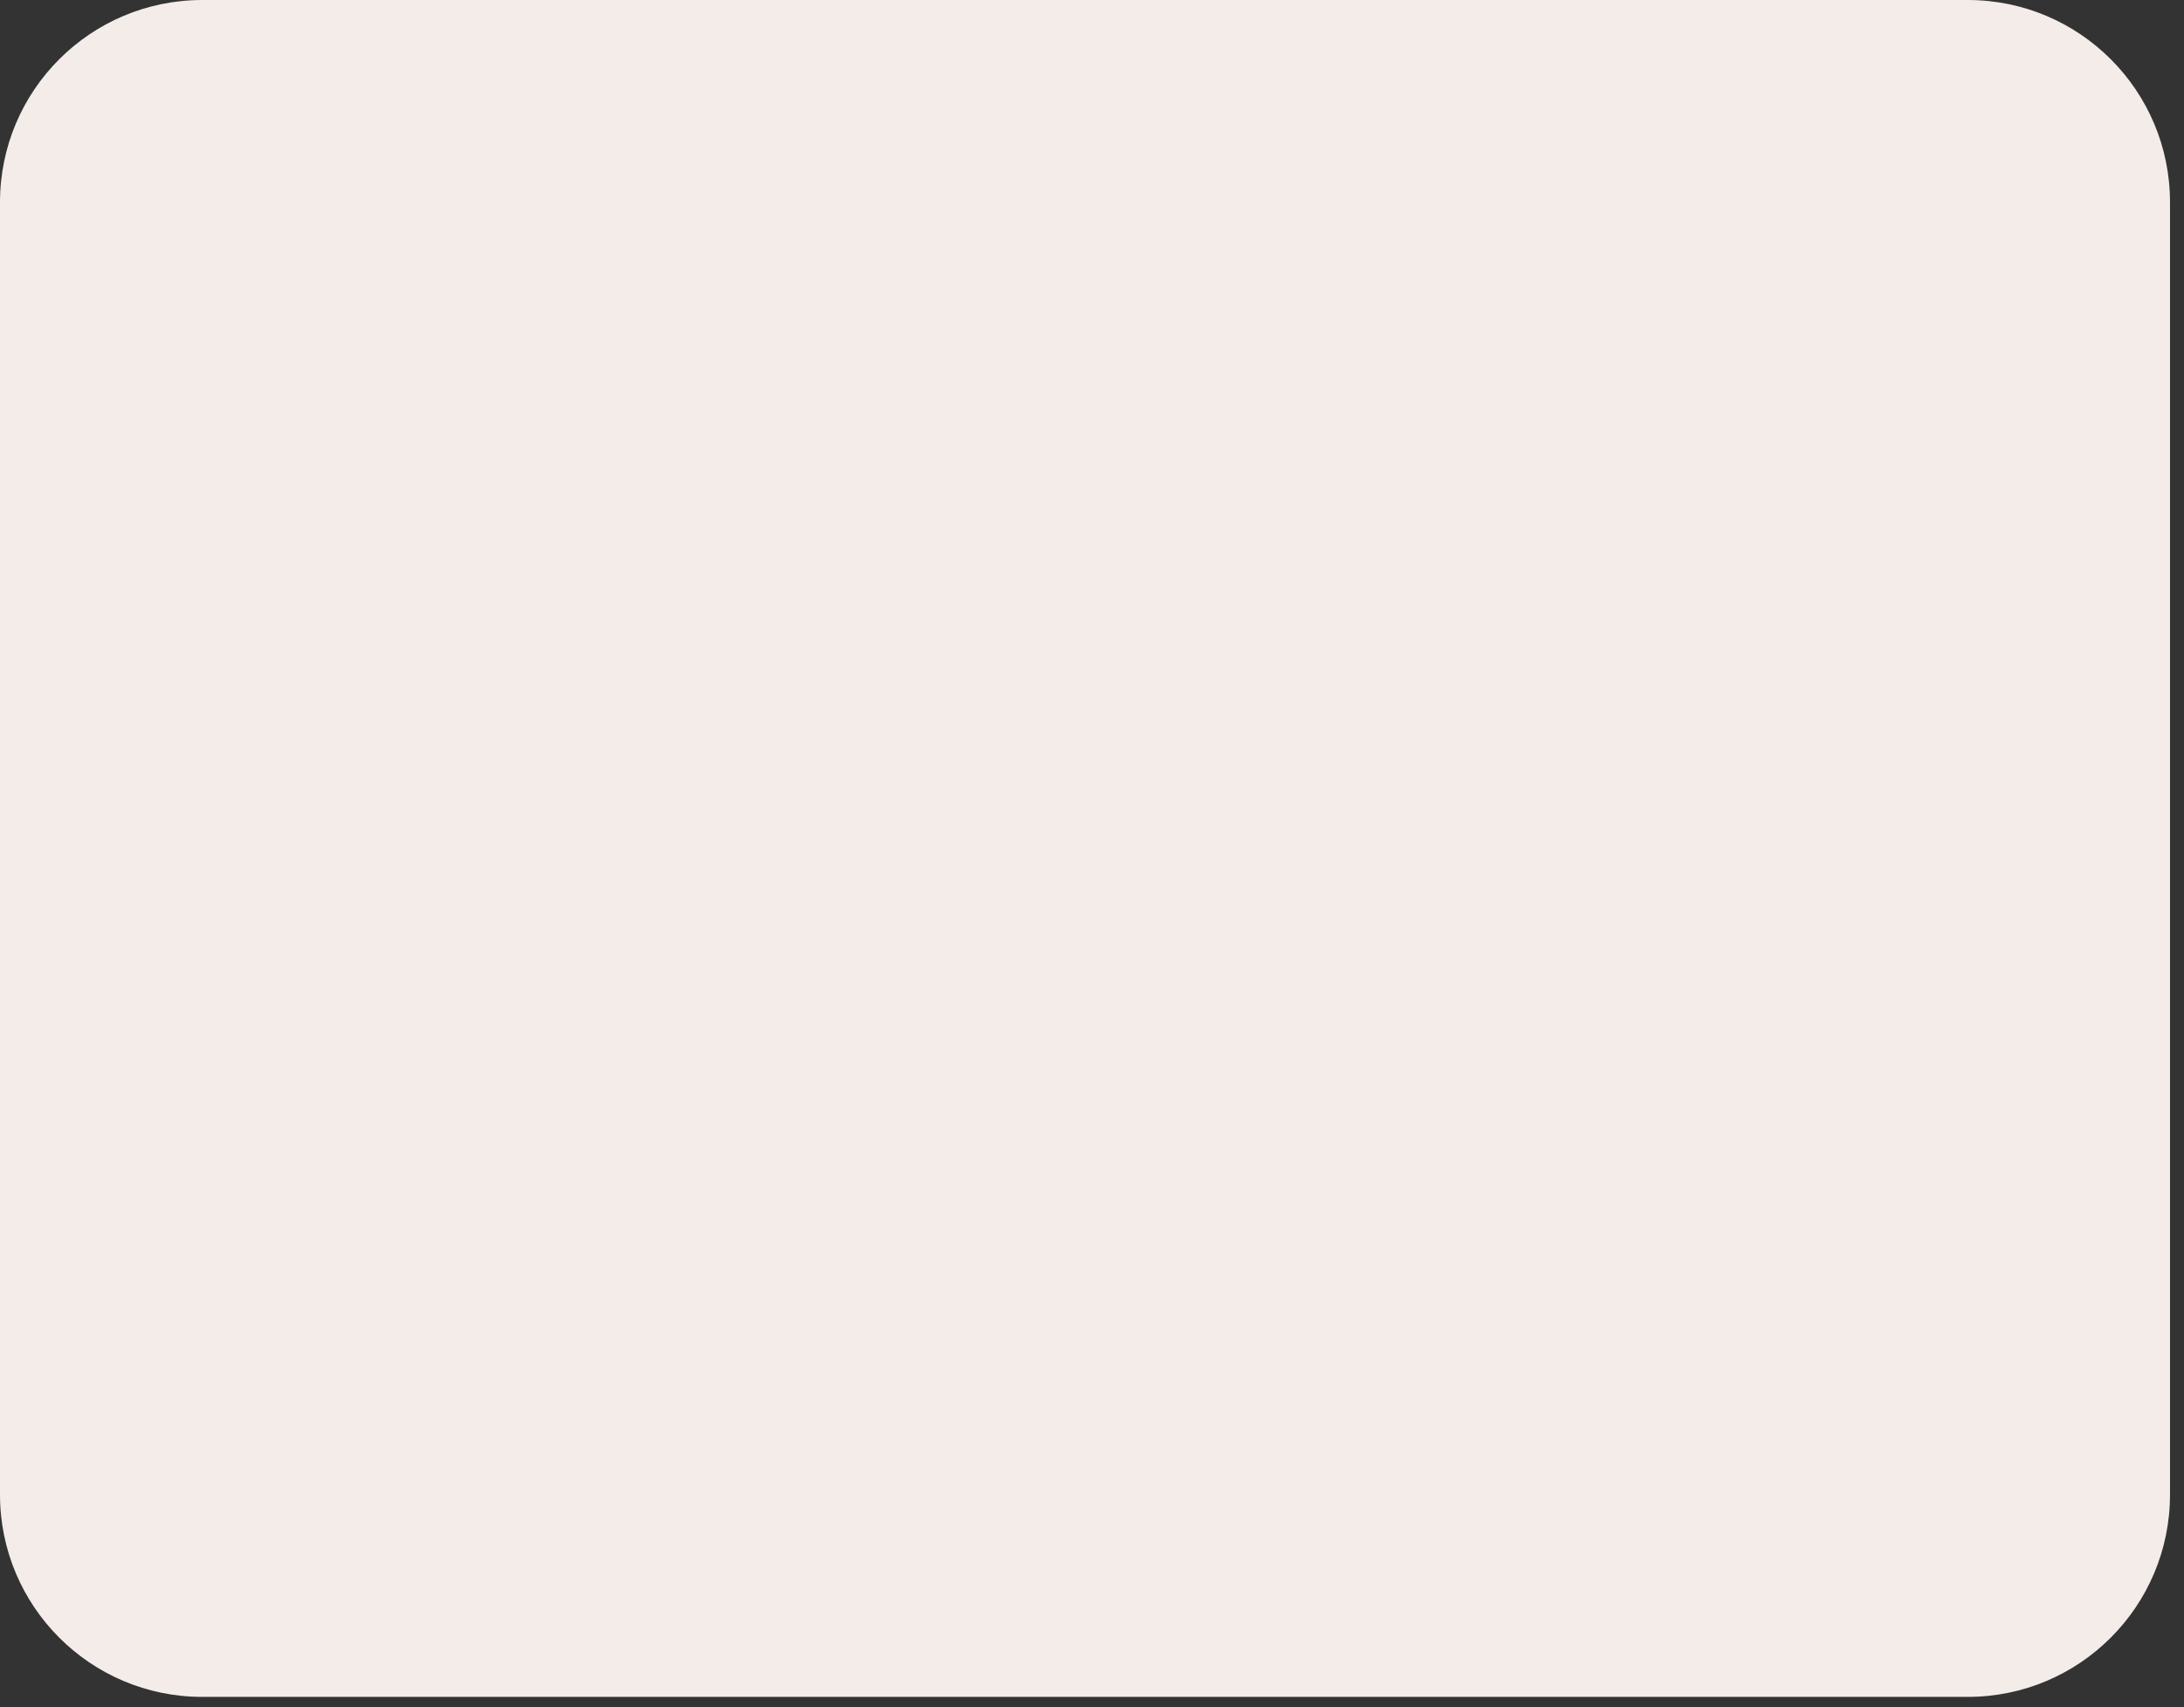 <?xml version="1.0" encoding="utf-8"?>
<svg xmlns="http://www.w3.org/2000/svg" fill="none" height="100%" overflow="visible" preserveAspectRatio="none" style="display: block;" viewBox="0 0 142 111" width="100%">
<rect x="0" y="0" width="142" height="111" fill="#333333" stroke="none"/>
<path d="M127.94 0H13.15C5.887 0 0 5.887 0 13.15V97.18C0 104.443 5.887 110.33 13.15 110.33H127.94C135.203 110.33 141.09 104.443 141.09 97.18V13.15C141.09 5.887 135.203 0 127.94 0Z" fill="#F3ECE9" id="Vector"/>
</svg>